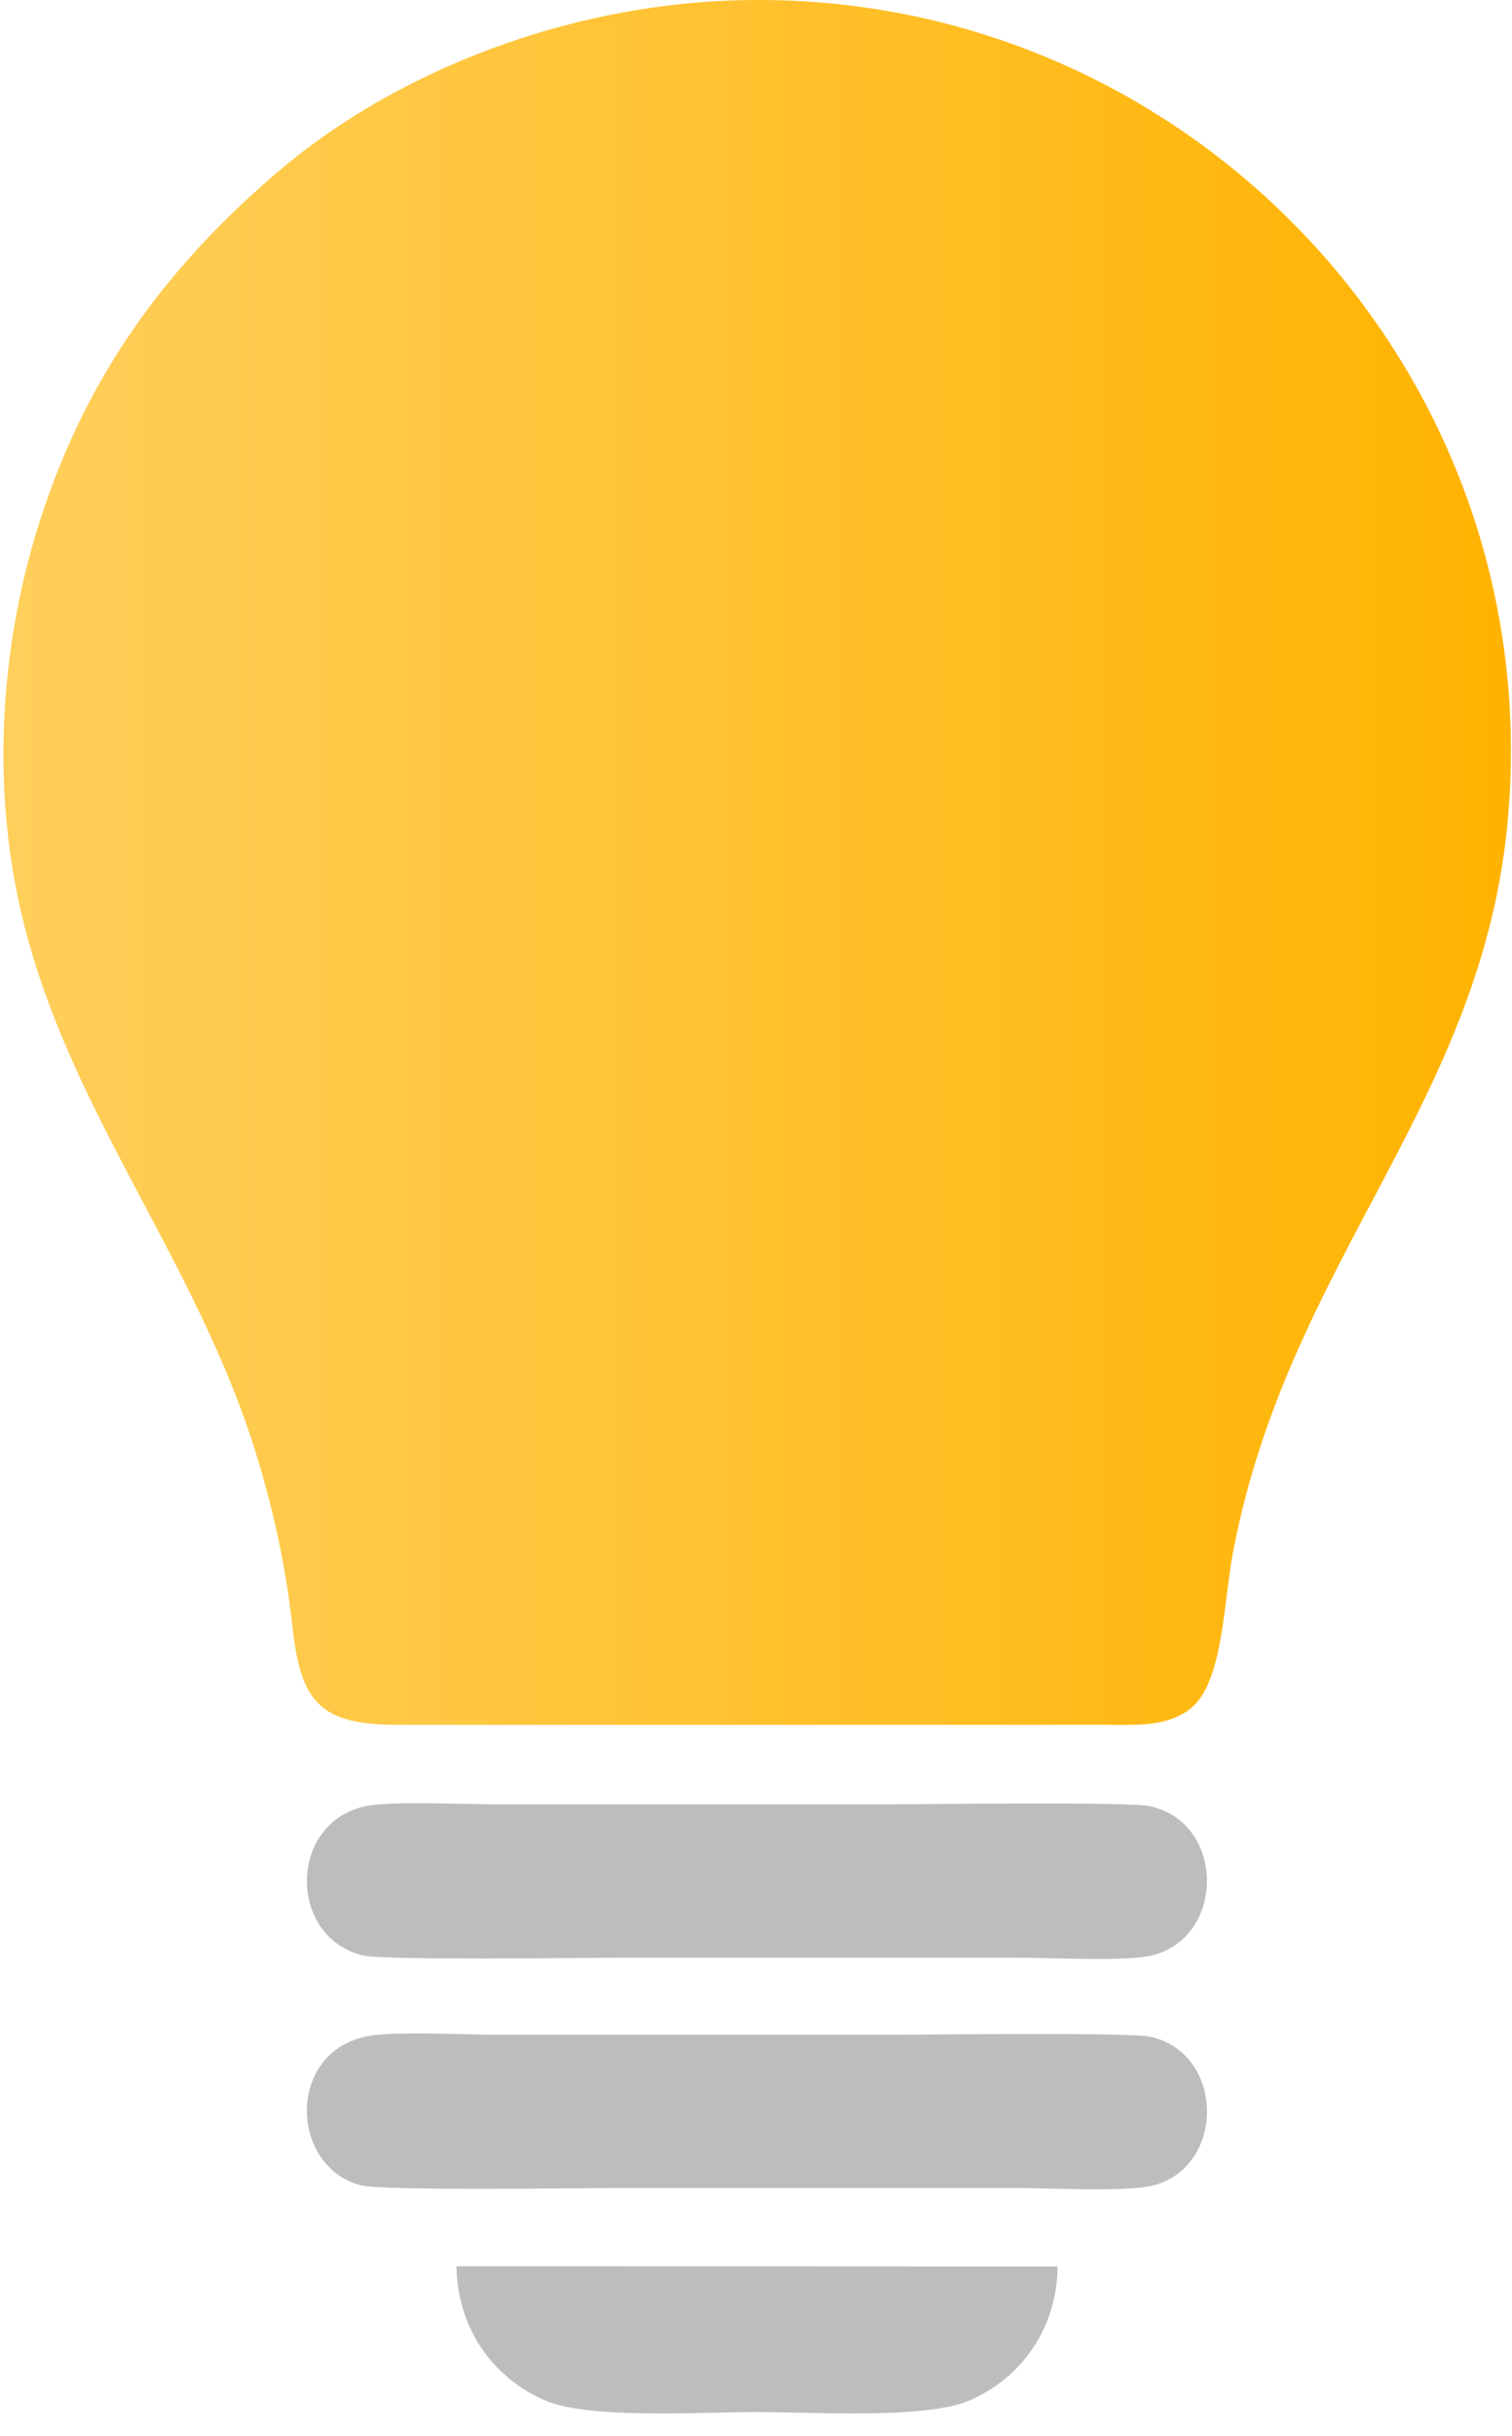 <?xml version="1.0" encoding="UTF-8"?> <svg xmlns="http://www.w3.org/2000/svg" width="59" height="95" viewBox="0 0 59 95" fill="none"><path d="M44.76 85.269C47.783 84.759 47.913 80.153 44.929 79.43C44.118 79.236 36.252 79.343 34.757 79.343H19.369C18.153 79.343 15.364 79.2 14.345 79.398C11.166 80.014 11.296 84.477 14.066 85.21C14.935 85.44 22.717 85.32 24.254 85.32H39.642C40.978 85.32 43.57 85.466 44.76 85.265V85.269Z" fill="#BDBDBD"></path><path d="M44.887 70.432C44.056 70.247 36.201 70.358 34.676 70.358H19.288C18.117 70.358 15.189 70.221 14.238 70.436C11.231 71.11 11.241 75.538 14.157 76.251C14.962 76.449 22.843 76.339 24.335 76.339H39.723C40.975 76.339 43.732 76.482 44.799 76.281C47.813 75.716 47.881 71.097 44.884 70.436L44.887 70.432Z" fill="#BDBDBD"></path><path d="M0.683 34.931C2.356 43.063 7.705 48.979 10.095 57.023C10.722 59.125 11.166 61.198 11.422 63.511C11.746 66.414 12.525 67.26 15.541 67.257H43.063C44.344 67.257 45.483 67.348 46.417 66.654C47.737 65.671 47.731 62.508 48.127 60.458C50.339 49.015 57.906 43.001 58.853 31.791C60.365 13.861 45.528 -1.034 27.796 0.056C21.526 0.442 15.249 2.933 10.825 6.715C6.417 10.484 3.19 14.834 1.38 20.88C0.073 25.249 -0.281 30.248 0.683 34.928V34.931Z" fill="url(#paint0_linear_4081_69)"></path><path d="M37.799 93.618C39.625 92.855 41.24 91.016 41.27 88.379L17.809 88.369C17.864 91.026 19.45 92.836 21.296 93.614C23.015 94.341 27.393 94.055 29.544 94.055C31.694 94.055 36.07 94.338 37.796 93.618H37.799Z" fill="#BDBDBD"></path><defs><linearGradient id="paint0_linear_4081_69" x1="0.134" y1="33.634" x2="58.957" y2="33.634" gradientUnits="userSpaceOnUse"><stop stop-color="#FFCF5C"></stop><stop offset="1" stop-color="#FFB300"></stop></linearGradient></defs></svg> 